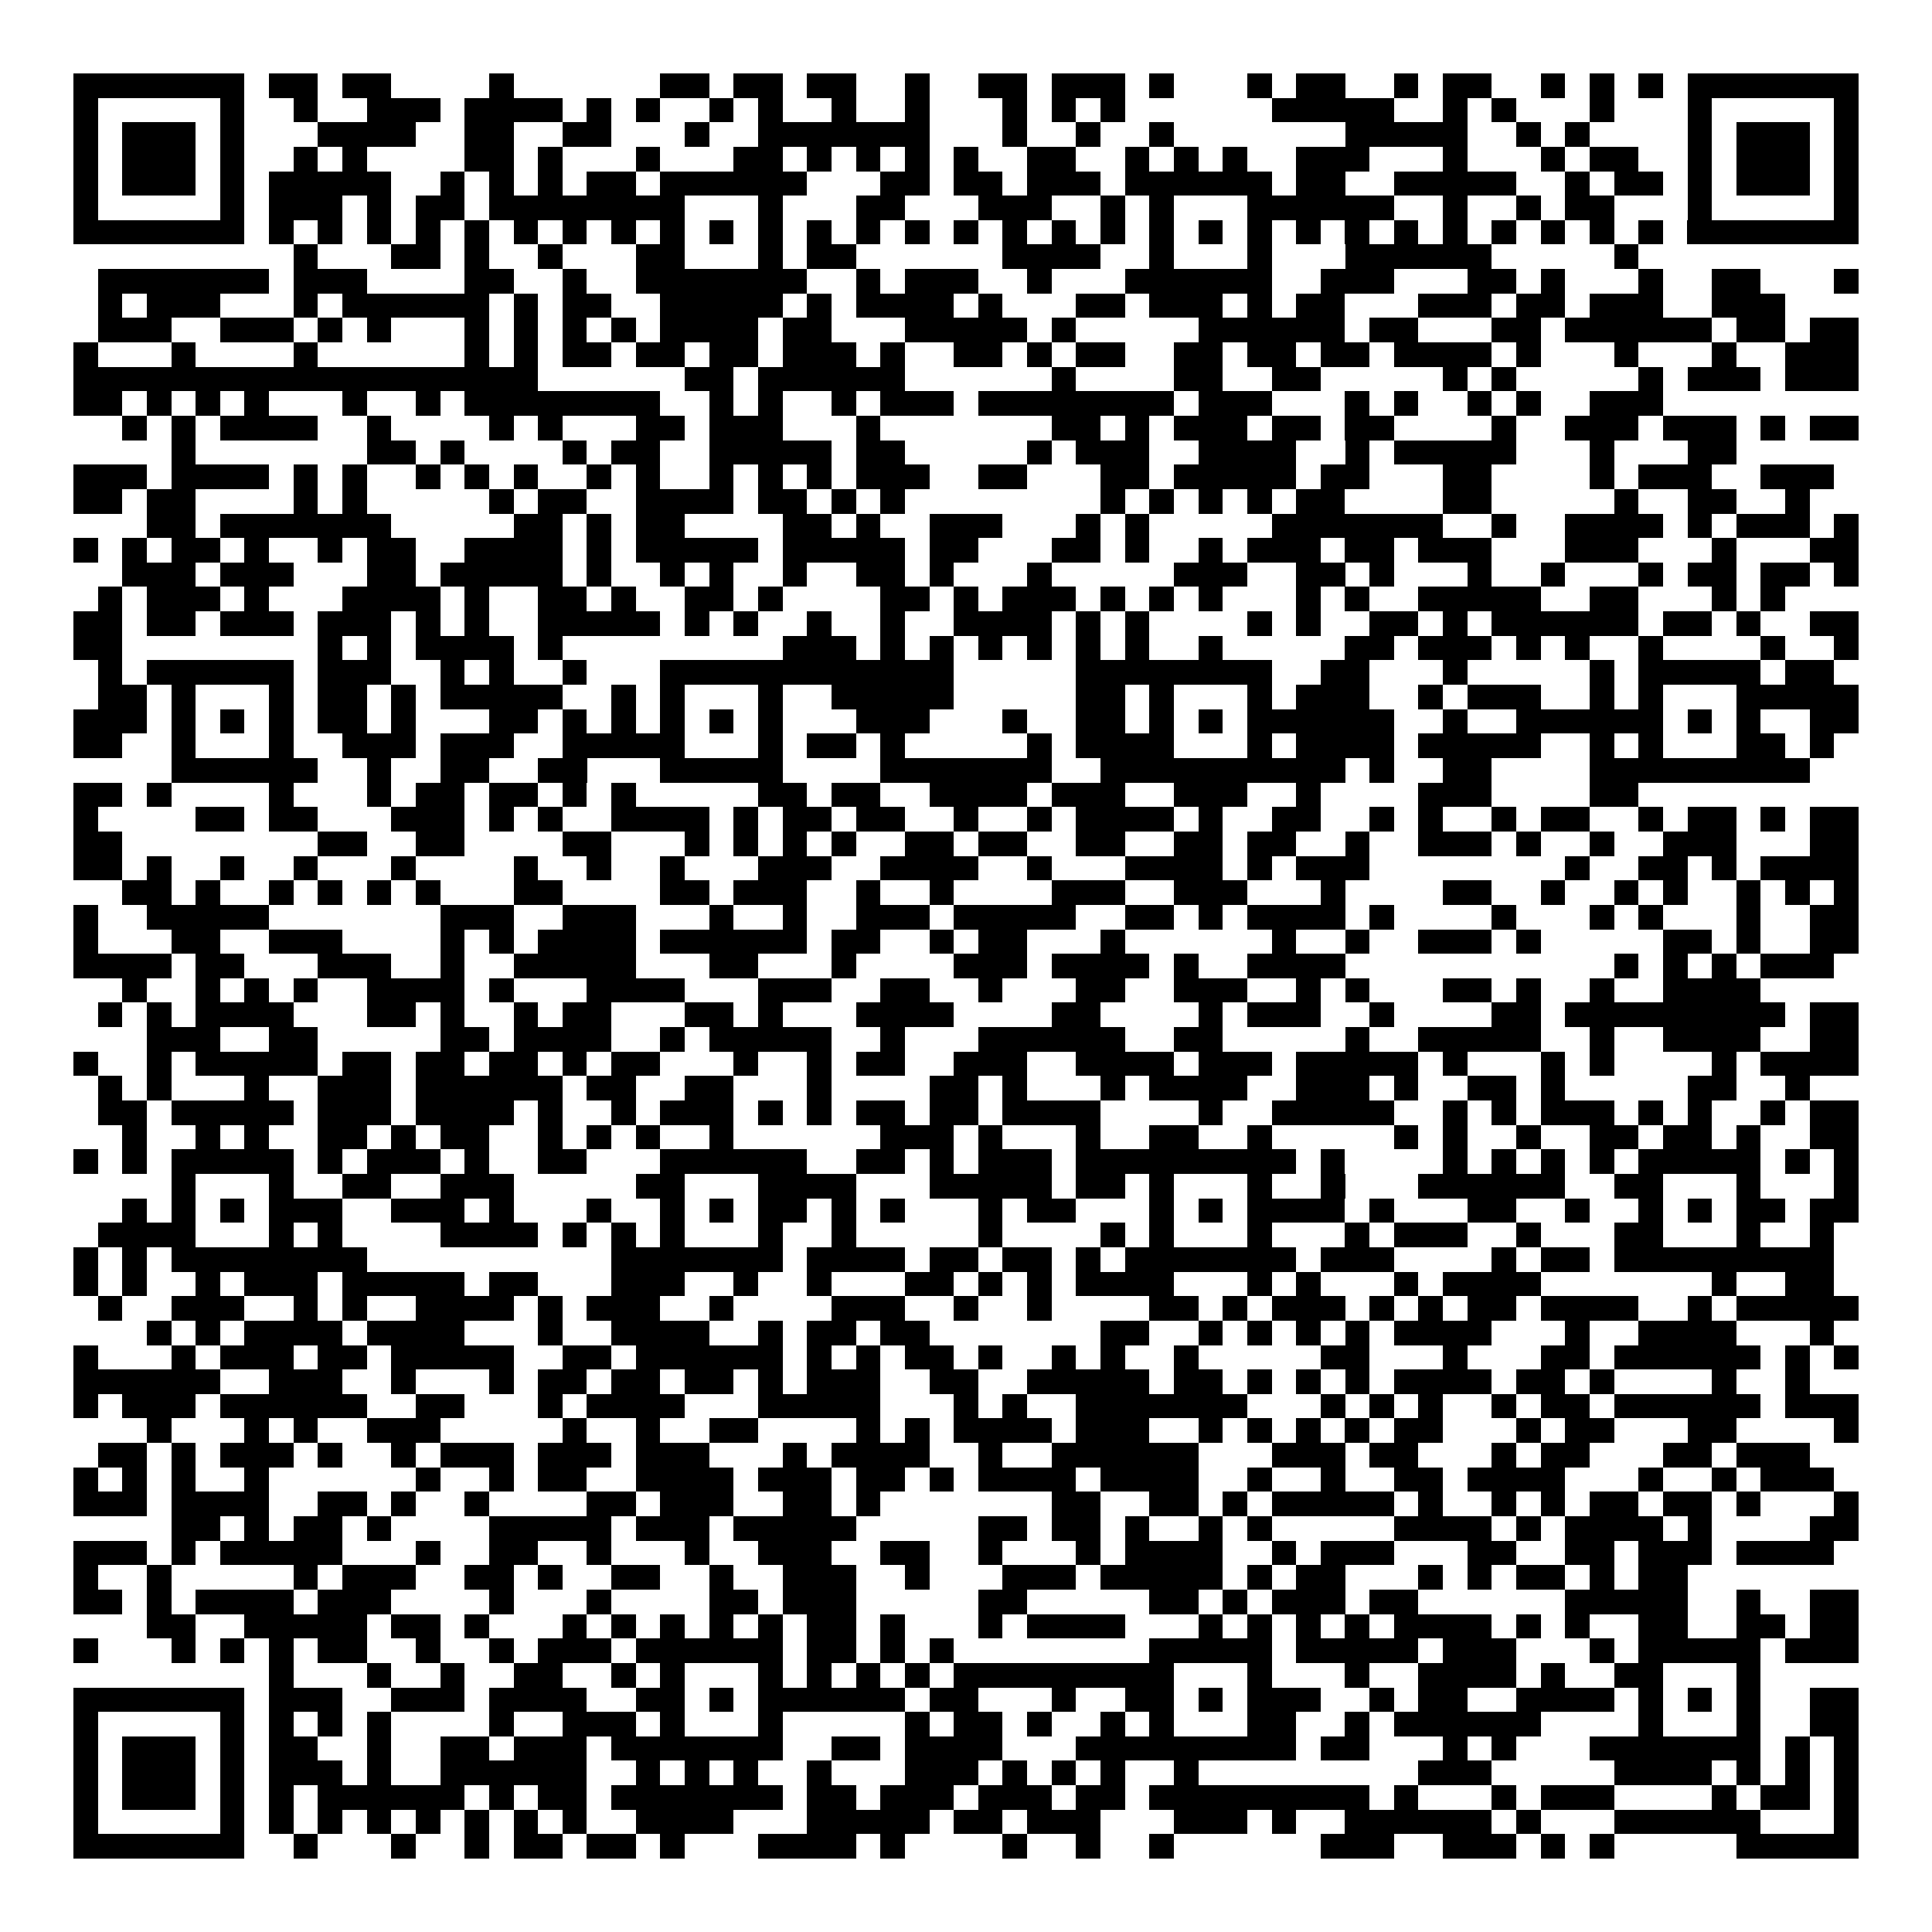 <svg xmlns="http://www.w3.org/2000/svg" width="176" height="176" viewBox="0 0 79 79" shape-rendering="crispEdges"><path fill="#ffffff" d="M0 0h79v79H0z"/><path stroke="#000000" d="M3 3.5h7m1 0h2m1 0h2m4 0h1m6 0h2m1 0h2m1 0h2m2 0h1m2 0h2m1 0h3m1 0h1m3 0h1m1 0h2m2 0h1m1 0h2m2 0h1m1 0h1m1 0h1m1 0h7M3 4.5h1m5 0h1m2 0h1m2 0h3m1 0h4m1 0h1m1 0h1m2 0h1m1 0h1m2 0h1m2 0h1m3 0h1m1 0h1m1 0h1m6 0h5m2 0h1m1 0h1m3 0h1m3 0h1m5 0h1M3 5.5h1m1 0h3m1 0h1m3 0h4m2 0h2m2 0h2m3 0h1m2 0h7m3 0h1m2 0h1m2 0h1m7 0h5m2 0h1m1 0h1m4 0h1m1 0h3m1 0h1M3 6.5h1m1 0h3m1 0h1m2 0h1m1 0h1m4 0h2m1 0h1m3 0h1m3 0h2m1 0h1m1 0h1m1 0h1m1 0h1m2 0h2m2 0h1m1 0h1m1 0h1m2 0h3m3 0h1m3 0h1m1 0h2m2 0h1m1 0h3m1 0h1M3 7.5h1m1 0h3m1 0h1m1 0h5m2 0h1m1 0h1m1 0h1m1 0h2m1 0h6m3 0h2m1 0h2m1 0h3m1 0h6m1 0h2m2 0h5m2 0h1m1 0h2m1 0h1m1 0h3m1 0h1M3 8.5h1m5 0h1m1 0h3m1 0h1m1 0h2m1 0h8m3 0h1m3 0h2m3 0h3m2 0h1m1 0h1m3 0h6m2 0h1m2 0h1m1 0h2m3 0h1m5 0h1M3 9.5h7m1 0h1m1 0h1m1 0h1m1 0h1m1 0h1m1 0h1m1 0h1m1 0h1m1 0h1m1 0h1m1 0h1m1 0h1m1 0h1m1 0h1m1 0h1m1 0h1m1 0h1m1 0h1m1 0h1m1 0h1m1 0h1m1 0h1m1 0h1m1 0h1m1 0h1m1 0h1m1 0h1m1 0h1m1 0h1m1 0h7M12 10.5h1m3 0h2m1 0h1m2 0h1m3 0h2m3 0h1m1 0h2m6 0h4m2 0h1m3 0h1m3 0h6m5 0h1M4 11.5h7m1 0h3m4 0h2m2 0h1m2 0h7m2 0h1m1 0h3m2 0h1m3 0h6m2 0h3m3 0h2m1 0h1m3 0h1m2 0h2m3 0h1M4 12.5h1m1 0h3m3 0h1m1 0h6m1 0h1m1 0h2m2 0h5m1 0h1m1 0h4m1 0h1m3 0h2m1 0h3m1 0h1m1 0h2m3 0h3m1 0h2m1 0h3m2 0h3M4 13.5h3m2 0h3m1 0h1m1 0h1m3 0h1m1 0h1m1 0h1m1 0h1m1 0h4m1 0h2m3 0h5m1 0h1m5 0h6m1 0h2m3 0h2m1 0h6m1 0h2m1 0h2M3 14.5h1m3 0h1m4 0h1m6 0h1m1 0h1m1 0h2m1 0h2m1 0h2m1 0h3m1 0h1m2 0h2m1 0h1m1 0h2m2 0h2m1 0h2m1 0h2m1 0h4m1 0h1m3 0h1m3 0h1m2 0h3M3 15.5h19m6 0h2m1 0h6m6 0h1m4 0h2m2 0h2m5 0h1m1 0h1m5 0h1m1 0h3m1 0h3M3 16.5h2m1 0h1m1 0h1m1 0h1m3 0h1m2 0h1m1 0h8m2 0h1m1 0h1m2 0h1m1 0h3m1 0h8m1 0h3m3 0h1m1 0h1m2 0h1m1 0h1m2 0h3M5 17.5h1m1 0h1m1 0h4m2 0h1m4 0h1m1 0h1m3 0h2m1 0h3m3 0h1m7 0h2m1 0h1m1 0h3m1 0h2m1 0h2m4 0h1m2 0h3m1 0h3m1 0h1m1 0h2M7 18.5h1m7 0h2m1 0h1m4 0h1m1 0h2m2 0h5m1 0h2m5 0h1m1 0h3m2 0h4m2 0h1m1 0h5m3 0h1m3 0h2M3 19.5h3m1 0h4m1 0h1m1 0h1m2 0h1m1 0h1m1 0h1m2 0h1m1 0h1m2 0h1m1 0h1m1 0h1m1 0h3m2 0h2m3 0h2m1 0h5m1 0h2m3 0h2m4 0h1m1 0h3m2 0h3M3 20.5h2m1 0h2m4 0h1m1 0h1m5 0h1m1 0h2m2 0h4m1 0h2m1 0h1m1 0h1m8 0h1m1 0h1m1 0h1m1 0h1m1 0h2m4 0h2m5 0h1m2 0h2m2 0h1M6 21.5h2m1 0h7m5 0h2m1 0h1m1 0h2m4 0h2m1 0h1m2 0h3m3 0h1m1 0h1m5 0h7m2 0h1m2 0h4m1 0h1m1 0h3m1 0h1M3 22.5h1m1 0h1m1 0h2m1 0h1m2 0h1m1 0h2m2 0h4m1 0h1m1 0h5m1 0h5m1 0h2m3 0h2m1 0h1m2 0h1m1 0h3m1 0h2m1 0h3m3 0h3m3 0h1m3 0h2M5 23.5h3m1 0h3m3 0h2m1 0h5m1 0h1m2 0h1m1 0h1m2 0h1m2 0h2m1 0h1m3 0h1m5 0h3m2 0h2m1 0h1m3 0h1m2 0h1m3 0h1m1 0h2m1 0h2m1 0h1M4 24.5h1m1 0h3m1 0h1m3 0h4m1 0h1m2 0h2m1 0h1m2 0h2m1 0h1m4 0h2m1 0h1m1 0h3m1 0h1m1 0h1m1 0h1m3 0h1m1 0h1m2 0h5m2 0h2m3 0h1m1 0h1M3 25.5h2m1 0h2m1 0h3m1 0h3m1 0h1m1 0h1m2 0h5m1 0h1m1 0h1m2 0h1m2 0h1m2 0h4m1 0h1m1 0h1m4 0h1m1 0h1m2 0h2m1 0h1m1 0h6m1 0h2m1 0h1m2 0h2M3 26.5h2m8 0h1m1 0h1m1 0h4m1 0h1m9 0h3m1 0h1m1 0h1m1 0h1m1 0h1m1 0h1m1 0h1m2 0h1m5 0h2m1 0h3m1 0h1m1 0h1m2 0h1m4 0h1m2 0h1M4 27.5h1m1 0h6m1 0h3m2 0h1m1 0h1m2 0h1m3 0h12m5 0h8m2 0h2m3 0h1m5 0h1m1 0h5m1 0h2M4 28.5h2m1 0h1m3 0h1m1 0h2m1 0h1m1 0h5m2 0h1m1 0h1m3 0h1m2 0h5m5 0h2m1 0h1m3 0h1m1 0h3m2 0h1m1 0h3m2 0h1m1 0h1m3 0h5M3 29.5h3m1 0h1m1 0h1m1 0h1m1 0h2m1 0h1m3 0h2m1 0h1m1 0h1m1 0h1m1 0h1m1 0h1m3 0h3m3 0h1m2 0h2m1 0h1m1 0h1m1 0h6m2 0h1m2 0h6m1 0h1m1 0h1m2 0h2M3 30.5h2m2 0h1m3 0h1m2 0h3m1 0h3m2 0h5m3 0h1m1 0h2m1 0h1m5 0h1m1 0h4m3 0h1m1 0h4m1 0h5m2 0h1m1 0h1m3 0h2m1 0h1M7 31.5h6m2 0h1m2 0h2m2 0h2m3 0h5m4 0h7m2 0h10m1 0h1m2 0h2m4 0h9M3 32.5h2m1 0h1m4 0h1m3 0h1m1 0h2m1 0h2m1 0h1m1 0h1m5 0h2m1 0h2m2 0h4m1 0h3m2 0h3m2 0h1m4 0h3m4 0h2M3 33.5h1m4 0h2m1 0h2m3 0h3m1 0h1m1 0h1m2 0h4m1 0h1m1 0h2m1 0h2m2 0h1m2 0h1m1 0h4m1 0h1m2 0h2m2 0h1m1 0h1m2 0h1m1 0h2m2 0h1m1 0h2m1 0h1m1 0h2M3 34.5h2m8 0h2m2 0h2m4 0h2m3 0h1m1 0h1m1 0h1m1 0h1m2 0h2m1 0h2m2 0h2m2 0h2m1 0h2m2 0h1m2 0h3m1 0h1m2 0h1m2 0h3m3 0h2M3 35.5h2m1 0h1m2 0h1m2 0h1m3 0h1m4 0h1m2 0h1m2 0h1m3 0h3m2 0h4m2 0h1m3 0h4m1 0h1m1 0h3m8 0h1m2 0h2m1 0h1m1 0h4M5 36.5h2m1 0h1m2 0h1m1 0h1m1 0h1m1 0h1m3 0h2m4 0h2m1 0h3m2 0h1m2 0h1m4 0h3m2 0h3m3 0h1m4 0h2m2 0h1m2 0h1m1 0h1m2 0h1m1 0h1m1 0h1M3 37.5h1m2 0h5m7 0h3m2 0h3m3 0h1m2 0h1m2 0h3m1 0h5m2 0h2m1 0h1m1 0h4m1 0h1m4 0h1m3 0h1m1 0h1m3 0h1m2 0h2M3 38.5h1m3 0h2m2 0h3m4 0h1m1 0h1m1 0h4m1 0h6m1 0h2m2 0h1m1 0h2m3 0h1m6 0h1m2 0h1m2 0h3m1 0h1m5 0h2m1 0h1m2 0h2M3 39.5h4m1 0h2m3 0h3m2 0h1m2 0h5m3 0h2m3 0h1m4 0h3m1 0h4m1 0h1m2 0h4m11 0h1m1 0h1m1 0h1m1 0h3M5 40.5h1m2 0h1m1 0h1m1 0h1m2 0h4m1 0h1m3 0h4m3 0h3m2 0h2m2 0h1m3 0h2m2 0h3m2 0h1m1 0h1m3 0h2m1 0h1m2 0h1m2 0h4M4 41.5h1m1 0h1m1 0h4m3 0h2m1 0h1m2 0h1m1 0h2m3 0h2m1 0h1m3 0h4m4 0h2m4 0h1m1 0h3m2 0h1m4 0h2m1 0h9m1 0h2M6 42.5h3m2 0h2m5 0h2m1 0h4m2 0h1m1 0h5m2 0h1m3 0h6m2 0h2m5 0h1m2 0h5m2 0h1m2 0h4m2 0h2M3 43.5h1m2 0h1m1 0h5m1 0h2m1 0h2m1 0h2m1 0h1m1 0h2m3 0h1m2 0h1m1 0h2m2 0h3m2 0h4m1 0h3m1 0h5m1 0h1m3 0h1m1 0h1m4 0h1m1 0h4M4 44.5h1m1 0h1m3 0h1m2 0h3m1 0h6m1 0h2m2 0h2m3 0h1m4 0h2m1 0h1m3 0h1m1 0h4m2 0h3m1 0h1m2 0h2m1 0h1m5 0h2m2 0h1M4 45.5h2m1 0h5m1 0h3m1 0h4m1 0h1m2 0h1m1 0h3m1 0h1m1 0h1m1 0h2m1 0h2m1 0h4m4 0h1m2 0h5m2 0h1m1 0h1m1 0h3m1 0h1m1 0h1m2 0h1m1 0h2M5 46.5h1m2 0h1m1 0h1m2 0h2m1 0h1m1 0h2m2 0h1m1 0h1m1 0h1m2 0h1m6 0h3m1 0h1m3 0h1m2 0h2m2 0h1m5 0h1m1 0h1m2 0h1m2 0h2m1 0h2m1 0h1m2 0h2M3 47.5h1m1 0h1m1 0h5m1 0h1m1 0h3m1 0h1m2 0h2m3 0h6m2 0h2m1 0h1m1 0h3m1 0h9m1 0h1m4 0h1m1 0h1m1 0h1m1 0h1m1 0h5m1 0h1m1 0h1M7 48.5h1m3 0h1m2 0h2m2 0h3m5 0h2m3 0h4m3 0h5m1 0h2m1 0h1m3 0h1m2 0h1m3 0h6m2 0h2m3 0h1m3 0h1M5 49.5h1m1 0h1m1 0h1m1 0h3m2 0h3m1 0h1m3 0h1m2 0h1m1 0h1m1 0h2m1 0h1m1 0h1m3 0h1m1 0h2m3 0h1m1 0h1m1 0h4m1 0h1m3 0h2m2 0h1m2 0h1m1 0h1m1 0h2m1 0h2M4 50.5h4m3 0h1m1 0h1m4 0h4m1 0h1m1 0h1m1 0h1m3 0h1m2 0h1m5 0h1m4 0h1m1 0h1m3 0h1m3 0h1m1 0h3m2 0h1m3 0h2m3 0h1m2 0h1M3 51.5h1m1 0h1m1 0h8m10 0h7m1 0h4m1 0h2m1 0h2m1 0h1m1 0h7m1 0h3m4 0h1m1 0h2m1 0h9M3 52.5h1m1 0h1m2 0h1m1 0h3m1 0h5m1 0h2m3 0h3m2 0h1m2 0h1m3 0h2m1 0h1m1 0h1m1 0h4m3 0h1m1 0h1m3 0h1m1 0h4m7 0h1m2 0h2M4 53.5h1m2 0h3m2 0h1m1 0h1m2 0h4m1 0h1m1 0h3m2 0h1m4 0h3m2 0h1m2 0h1m4 0h2m1 0h1m1 0h3m1 0h1m1 0h1m1 0h2m1 0h4m2 0h1m1 0h5M6 54.5h1m1 0h1m1 0h4m1 0h4m3 0h1m2 0h4m2 0h1m1 0h2m1 0h2m7 0h2m2 0h1m1 0h1m1 0h1m1 0h1m1 0h4m3 0h1m2 0h4m3 0h1M3 55.5h1m3 0h1m1 0h3m1 0h2m1 0h5m2 0h2m1 0h6m1 0h1m1 0h1m1 0h2m1 0h1m2 0h1m1 0h1m2 0h1m5 0h2m3 0h1m3 0h2m1 0h6m1 0h1m1 0h1M3 56.5h6m2 0h3m2 0h1m3 0h1m1 0h2m1 0h2m1 0h2m1 0h1m1 0h3m2 0h2m2 0h5m1 0h2m1 0h1m1 0h1m1 0h1m1 0h4m1 0h2m1 0h1m4 0h1m2 0h1M3 57.5h1m1 0h3m1 0h6m2 0h2m3 0h1m1 0h4m3 0h5m3 0h1m1 0h1m2 0h7m3 0h1m1 0h1m1 0h1m2 0h1m1 0h2m1 0h6m1 0h3M6 58.5h1m3 0h1m1 0h1m2 0h3m5 0h1m2 0h1m2 0h2m4 0h1m1 0h1m1 0h4m1 0h3m2 0h1m1 0h1m1 0h1m1 0h1m1 0h2m3 0h1m1 0h2m3 0h2m4 0h1M4 59.5h2m1 0h1m1 0h3m1 0h1m2 0h1m1 0h3m1 0h3m1 0h3m3 0h1m1 0h4m2 0h1m2 0h6m3 0h3m1 0h2m3 0h1m1 0h2m3 0h2m1 0h3M3 60.5h1m1 0h1m1 0h1m2 0h1m6 0h1m2 0h1m1 0h2m2 0h4m1 0h3m1 0h2m1 0h1m1 0h4m1 0h4m2 0h1m2 0h1m2 0h2m1 0h4m3 0h1m2 0h1m1 0h3M3 61.5h3m1 0h4m2 0h2m1 0h1m2 0h1m4 0h2m1 0h3m2 0h2m1 0h1m7 0h2m2 0h2m1 0h1m1 0h5m1 0h1m2 0h1m1 0h1m1 0h2m1 0h2m1 0h1m3 0h1M7 62.5h2m1 0h1m1 0h2m1 0h1m4 0h5m1 0h3m1 0h5m5 0h2m1 0h2m1 0h1m2 0h1m1 0h1m5 0h4m1 0h1m1 0h4m1 0h1m4 0h2M3 63.5h3m1 0h1m1 0h5m3 0h1m2 0h2m2 0h1m3 0h1m2 0h3m2 0h2m2 0h1m3 0h1m1 0h4m2 0h1m1 0h3m3 0h2m2 0h2m1 0h3m1 0h4M3 64.5h1m2 0h1m5 0h1m1 0h3m2 0h2m1 0h1m2 0h2m2 0h1m2 0h3m2 0h1m3 0h3m1 0h5m1 0h1m1 0h2m3 0h1m1 0h1m1 0h2m1 0h1m1 0h2M3 65.5h2m1 0h1m1 0h4m1 0h3m4 0h1m3 0h1m4 0h2m1 0h3m5 0h2m5 0h2m1 0h1m1 0h3m1 0h2m6 0h5m2 0h1m2 0h2M6 66.5h2m2 0h5m1 0h2m1 0h1m3 0h1m1 0h1m1 0h1m1 0h1m1 0h1m1 0h2m1 0h1m3 0h1m1 0h4m3 0h1m1 0h1m1 0h1m1 0h1m1 0h4m1 0h1m1 0h1m2 0h2m2 0h2m1 0h2M3 67.5h1m3 0h1m1 0h1m1 0h1m1 0h2m2 0h1m2 0h1m1 0h3m1 0h6m1 0h2m1 0h1m1 0h1m8 0h5m1 0h5m1 0h3m3 0h1m1 0h5m1 0h3M11 68.5h1m3 0h1m2 0h1m2 0h2m2 0h1m1 0h1m3 0h1m1 0h1m1 0h1m1 0h1m1 0h9m3 0h1m3 0h1m2 0h4m1 0h1m2 0h2m3 0h1M3 69.5h7m1 0h3m2 0h3m1 0h4m2 0h2m1 0h1m1 0h6m1 0h2m3 0h1m2 0h2m1 0h1m1 0h3m2 0h1m1 0h2m2 0h4m1 0h1m1 0h1m1 0h1m2 0h2M3 70.5h1m5 0h1m1 0h1m1 0h1m1 0h1m4 0h1m2 0h3m1 0h1m3 0h1m5 0h1m1 0h2m1 0h1m2 0h1m1 0h1m3 0h2m2 0h1m1 0h6m4 0h1m3 0h1m2 0h2M3 71.5h1m1 0h3m1 0h1m1 0h2m2 0h1m2 0h2m1 0h3m1 0h7m2 0h2m1 0h4m3 0h9m1 0h2m3 0h1m1 0h1m3 0h7m1 0h1m1 0h1M3 72.5h1m1 0h3m1 0h1m1 0h3m1 0h1m2 0h6m2 0h1m1 0h1m1 0h1m2 0h1m3 0h3m1 0h1m1 0h1m1 0h1m2 0h1m9 0h3m5 0h4m1 0h1m1 0h1m1 0h1M3 73.5h1m1 0h3m1 0h1m1 0h1m1 0h6m1 0h1m1 0h2m1 0h7m1 0h2m1 0h3m1 0h3m1 0h2m1 0h9m1 0h1m3 0h1m1 0h3m4 0h1m1 0h2m1 0h1M3 74.5h1m5 0h1m1 0h1m1 0h1m1 0h1m1 0h1m1 0h1m1 0h1m1 0h1m2 0h4m3 0h5m1 0h2m1 0h3m3 0h3m1 0h1m2 0h6m1 0h1m3 0h6m3 0h1M3 75.5h7m2 0h1m3 0h1m2 0h1m1 0h2m1 0h2m1 0h1m3 0h4m1 0h1m4 0h1m2 0h1m2 0h1m6 0h3m2 0h3m1 0h1m1 0h1m5 0h5"/></svg>
